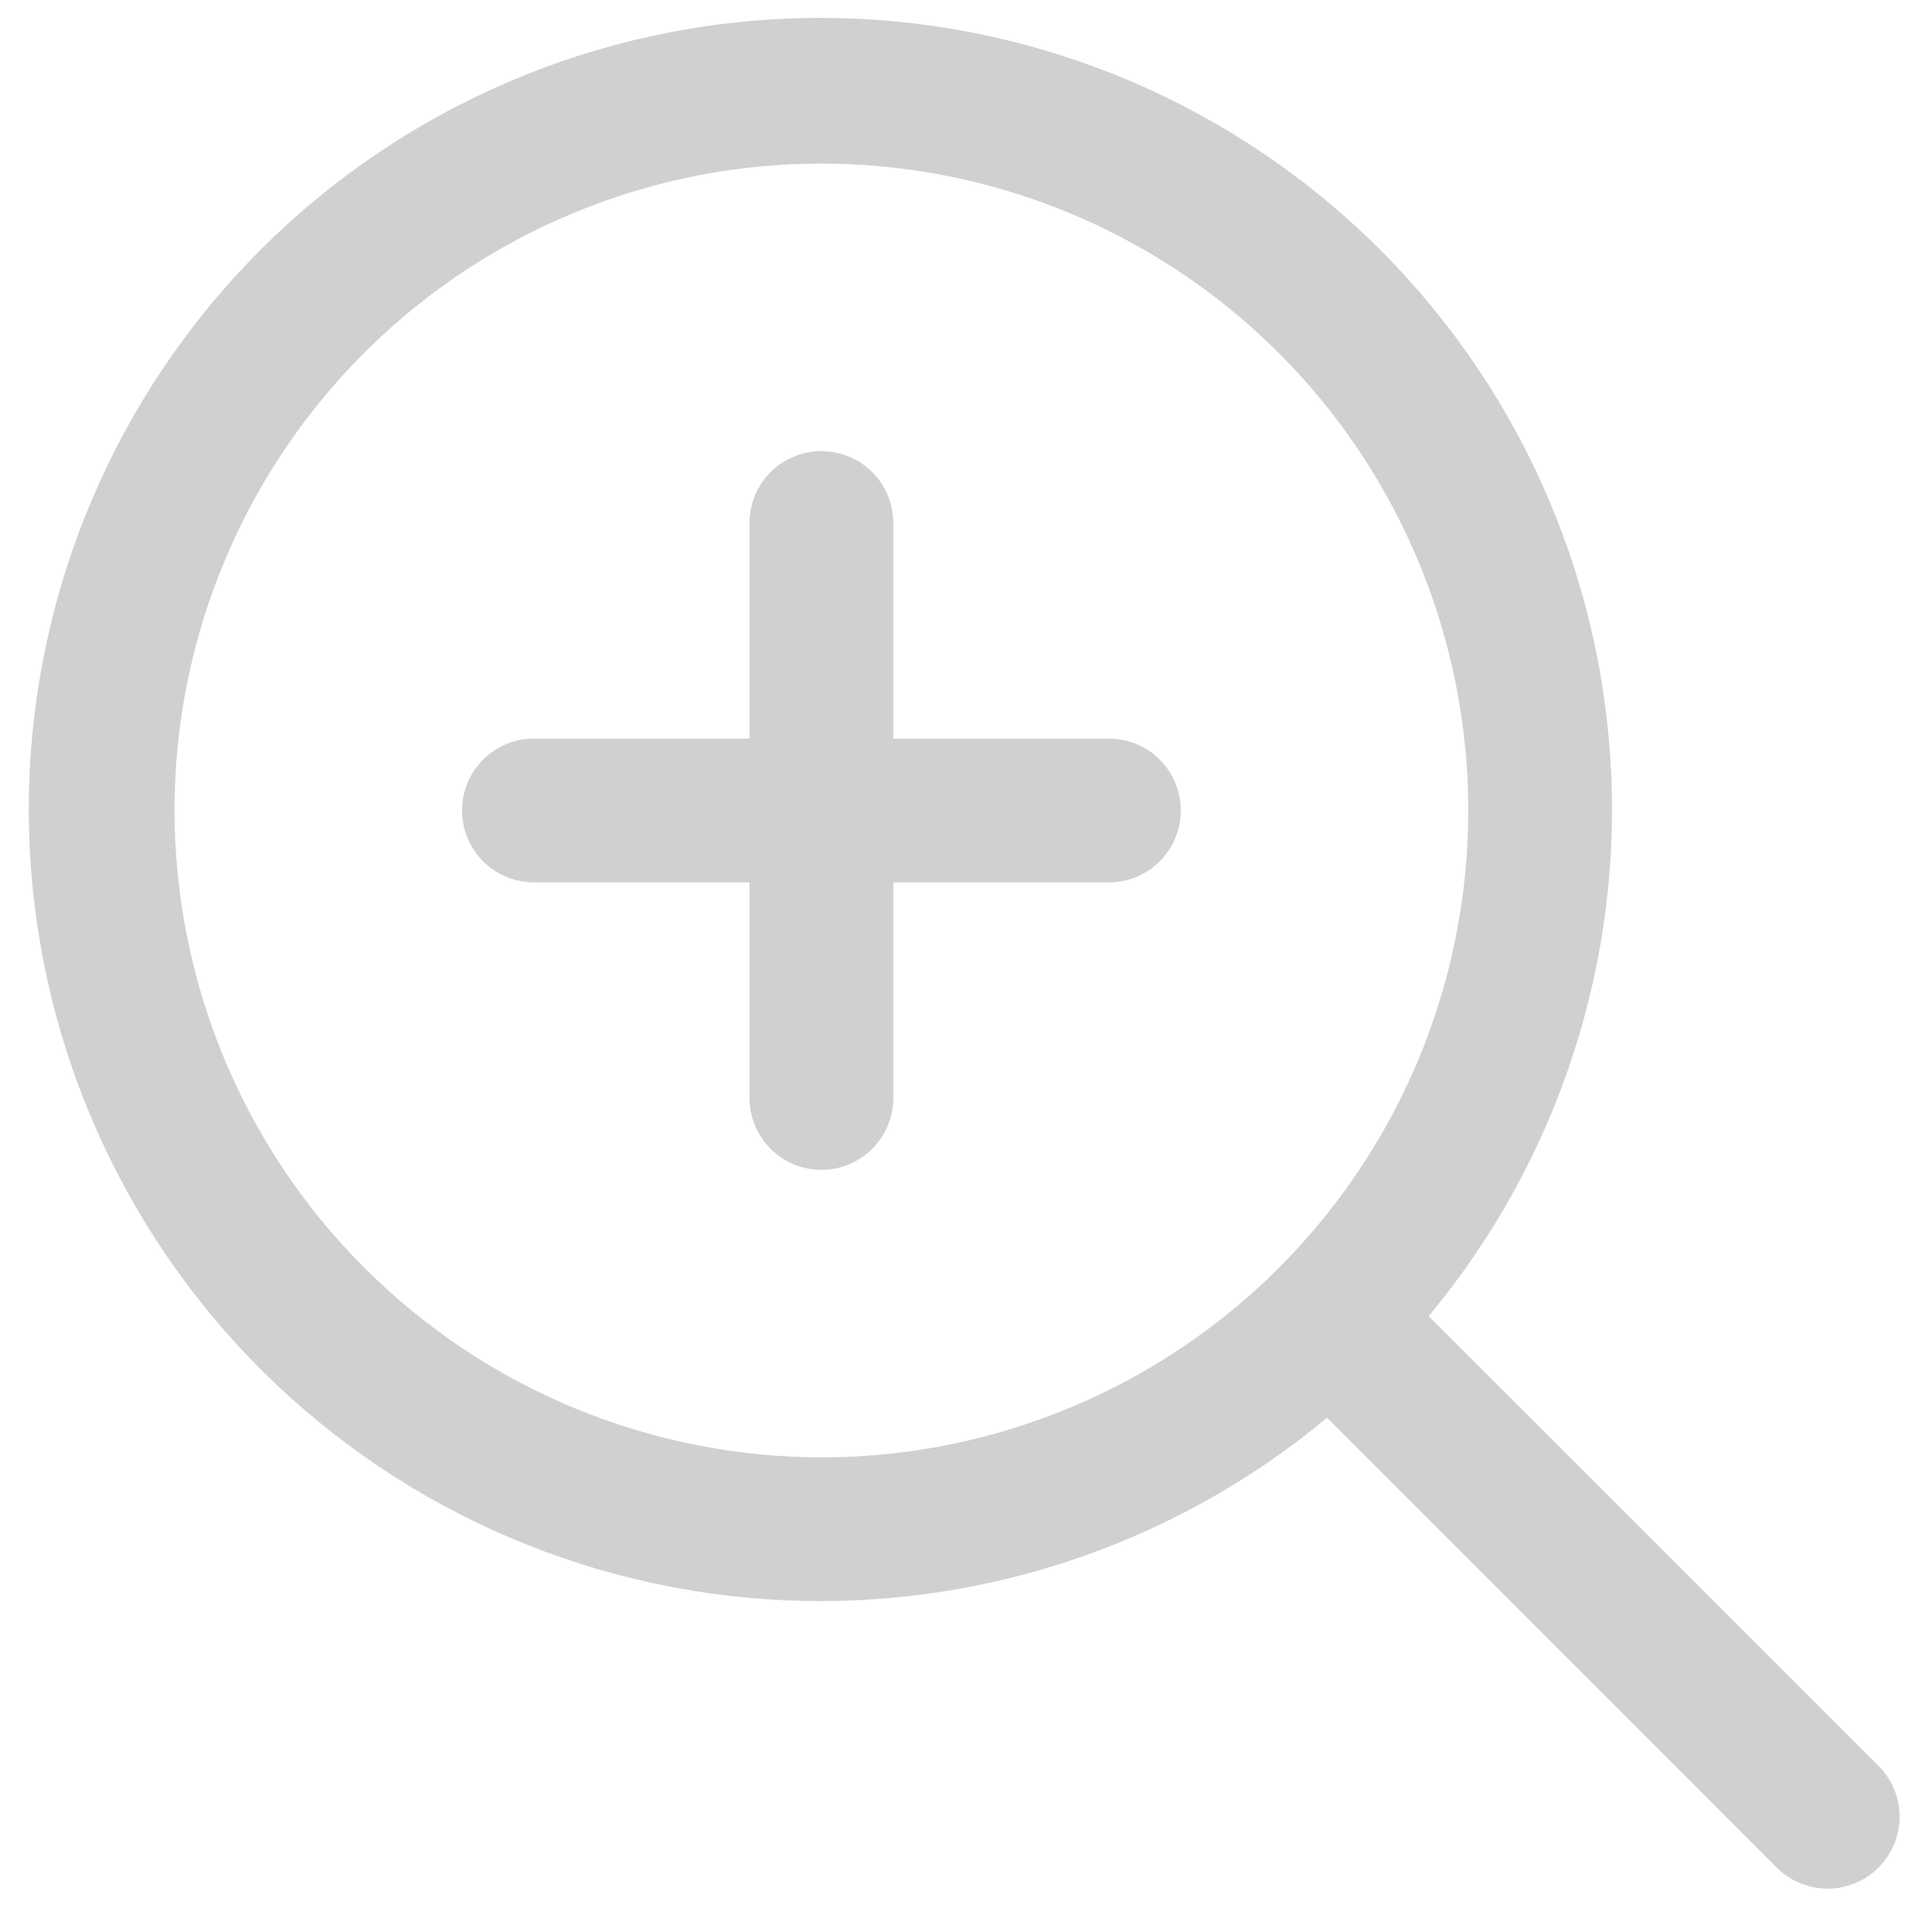 <svg width="42" height="42" viewBox="0 0 42 42" fill="none" xmlns="http://www.w3.org/2000/svg">
<path d="M25.669 17.619C25.669 18.034 25.505 18.431 25.212 18.724C24.919 19.017 24.521 19.182 24.107 19.182H19.419V23.869C19.419 24.284 19.255 24.681 18.962 24.974C18.669 25.267 18.271 25.432 17.857 25.432C17.442 25.432 17.045 25.267 16.752 24.974C16.459 24.681 16.294 24.284 16.294 23.869V19.182H11.607C11.192 19.182 10.795 19.017 10.502 18.724C10.209 18.431 10.044 18.034 10.044 17.619C10.044 17.205 10.209 16.807 10.502 16.514C10.795 16.221 11.192 16.057 11.607 16.057H16.294V11.369C16.294 10.955 16.459 10.557 16.752 10.264C17.045 9.971 17.442 9.807 17.857 9.807C18.271 9.807 18.669 9.971 18.962 10.264C19.255 10.557 19.419 10.955 19.419 11.369V16.057H24.107C24.521 16.057 24.919 16.221 25.212 16.514C25.505 16.807 25.669 17.205 25.669 17.619ZM40.837 40.6C40.692 40.745 40.52 40.86 40.33 40.939C40.14 41.017 39.937 41.058 39.732 41.058C39.526 41.058 39.323 41.017 39.133 40.939C38.944 40.86 38.771 40.745 38.626 40.6L28.849 30.82C25.446 33.655 21.081 35.068 16.663 34.766C12.244 34.465 8.112 32.471 5.126 29.201C2.14 25.93 0.53 21.634 0.63 17.206C0.731 12.779 2.535 8.56 5.666 5.429C8.798 2.297 13.016 0.493 17.444 0.393C21.872 0.292 26.168 1.902 29.438 4.889C32.709 7.875 34.702 12.007 35.004 16.425C35.306 20.844 33.892 25.208 31.058 28.611L40.837 38.389C40.982 38.534 41.098 38.706 41.176 38.896C41.255 39.085 41.295 39.289 41.295 39.494C41.295 39.699 41.255 39.903 41.176 40.092C41.098 40.282 40.982 40.455 40.837 40.6ZM17.857 31.682C20.638 31.682 23.357 30.857 25.669 29.312C27.982 27.766 29.784 25.57 30.849 23.001C31.913 20.431 32.191 17.604 31.649 14.876C31.106 12.148 29.767 9.642 27.8 7.675C25.834 5.709 23.328 4.369 20.6 3.827C17.872 3.284 15.045 3.563 12.475 4.627C9.906 5.691 7.709 7.494 6.164 9.806C4.619 12.119 3.794 14.838 3.794 17.619C3.798 21.347 5.281 24.922 7.918 27.558C10.554 30.195 14.128 31.677 17.857 31.682Z" fill="#D1D0CF"/>
</svg>
